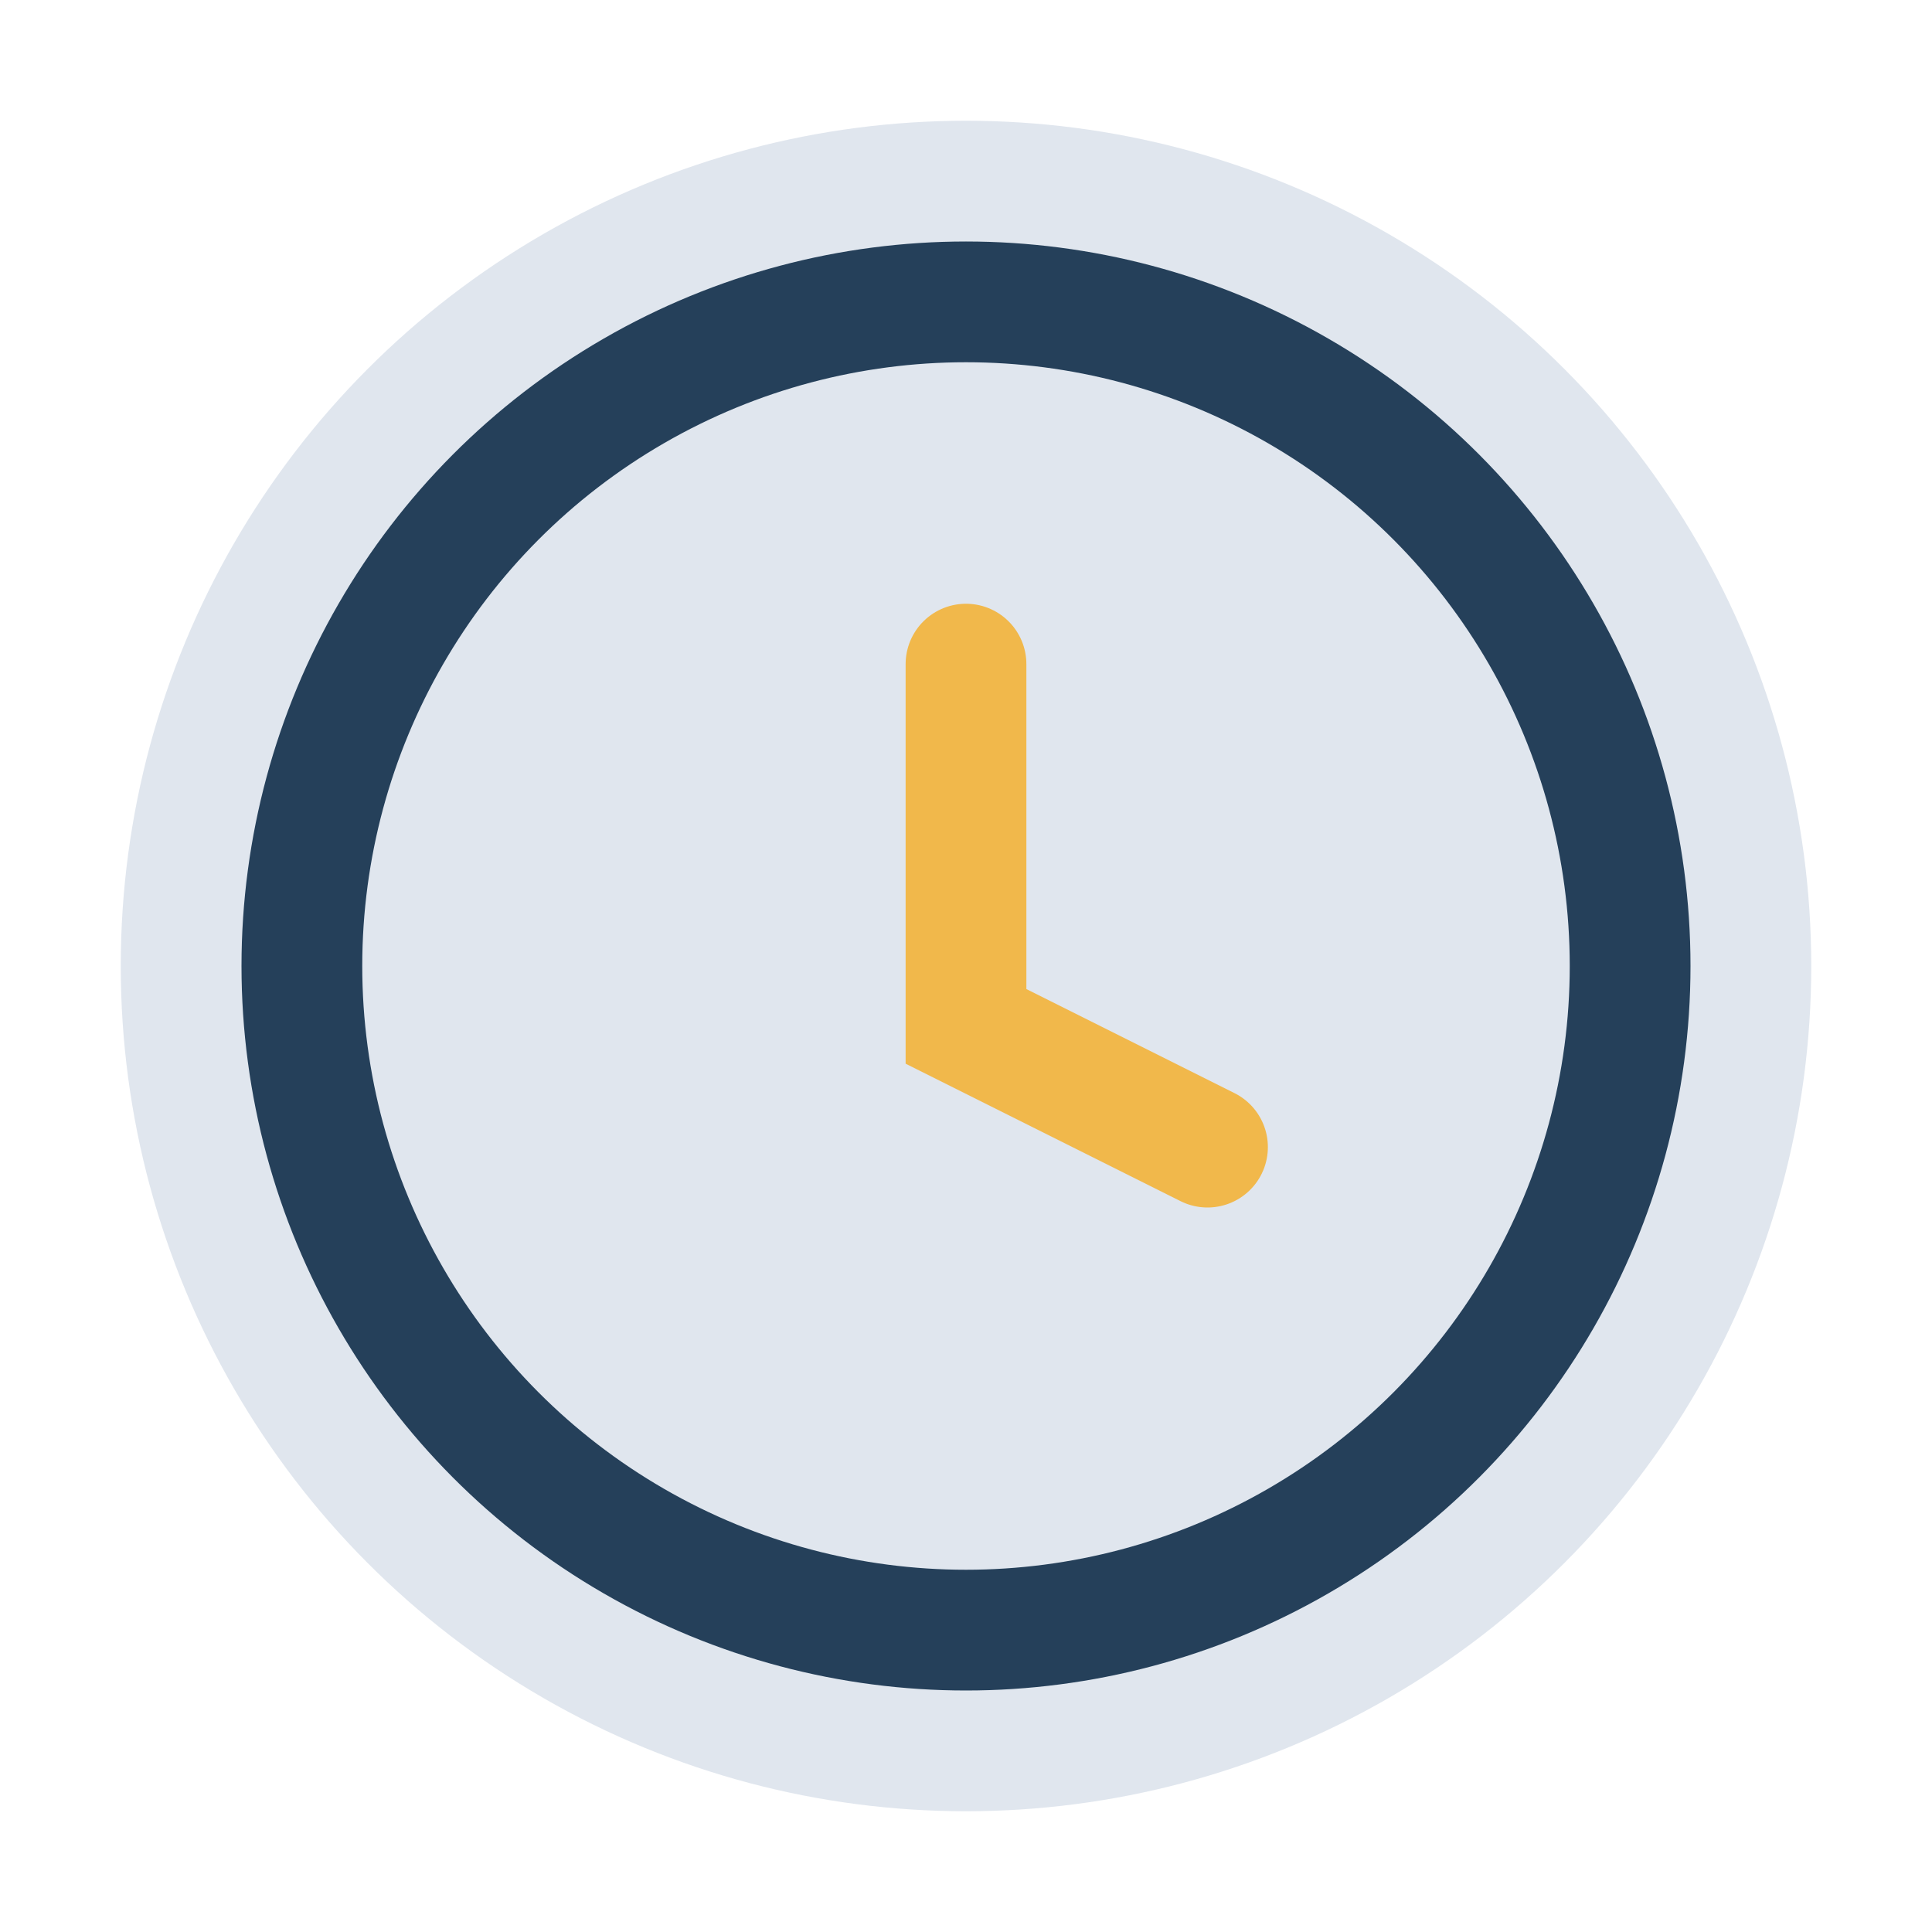 <?xml version="1.0" encoding="UTF-8"?>
<svg xmlns="http://www.w3.org/2000/svg" width="32" height="32" viewBox="0 0 32 32"><circle cx="16" cy="16" r="14" fill="#E0E6EE"/><circle cx="16" cy="16" r="11" stroke="#25405A" stroke-width="2" fill="none"/><path d="M16 11v6l4 2" stroke="#F1B84B" stroke-width="2" stroke-linecap="round" fill="none"/></svg>